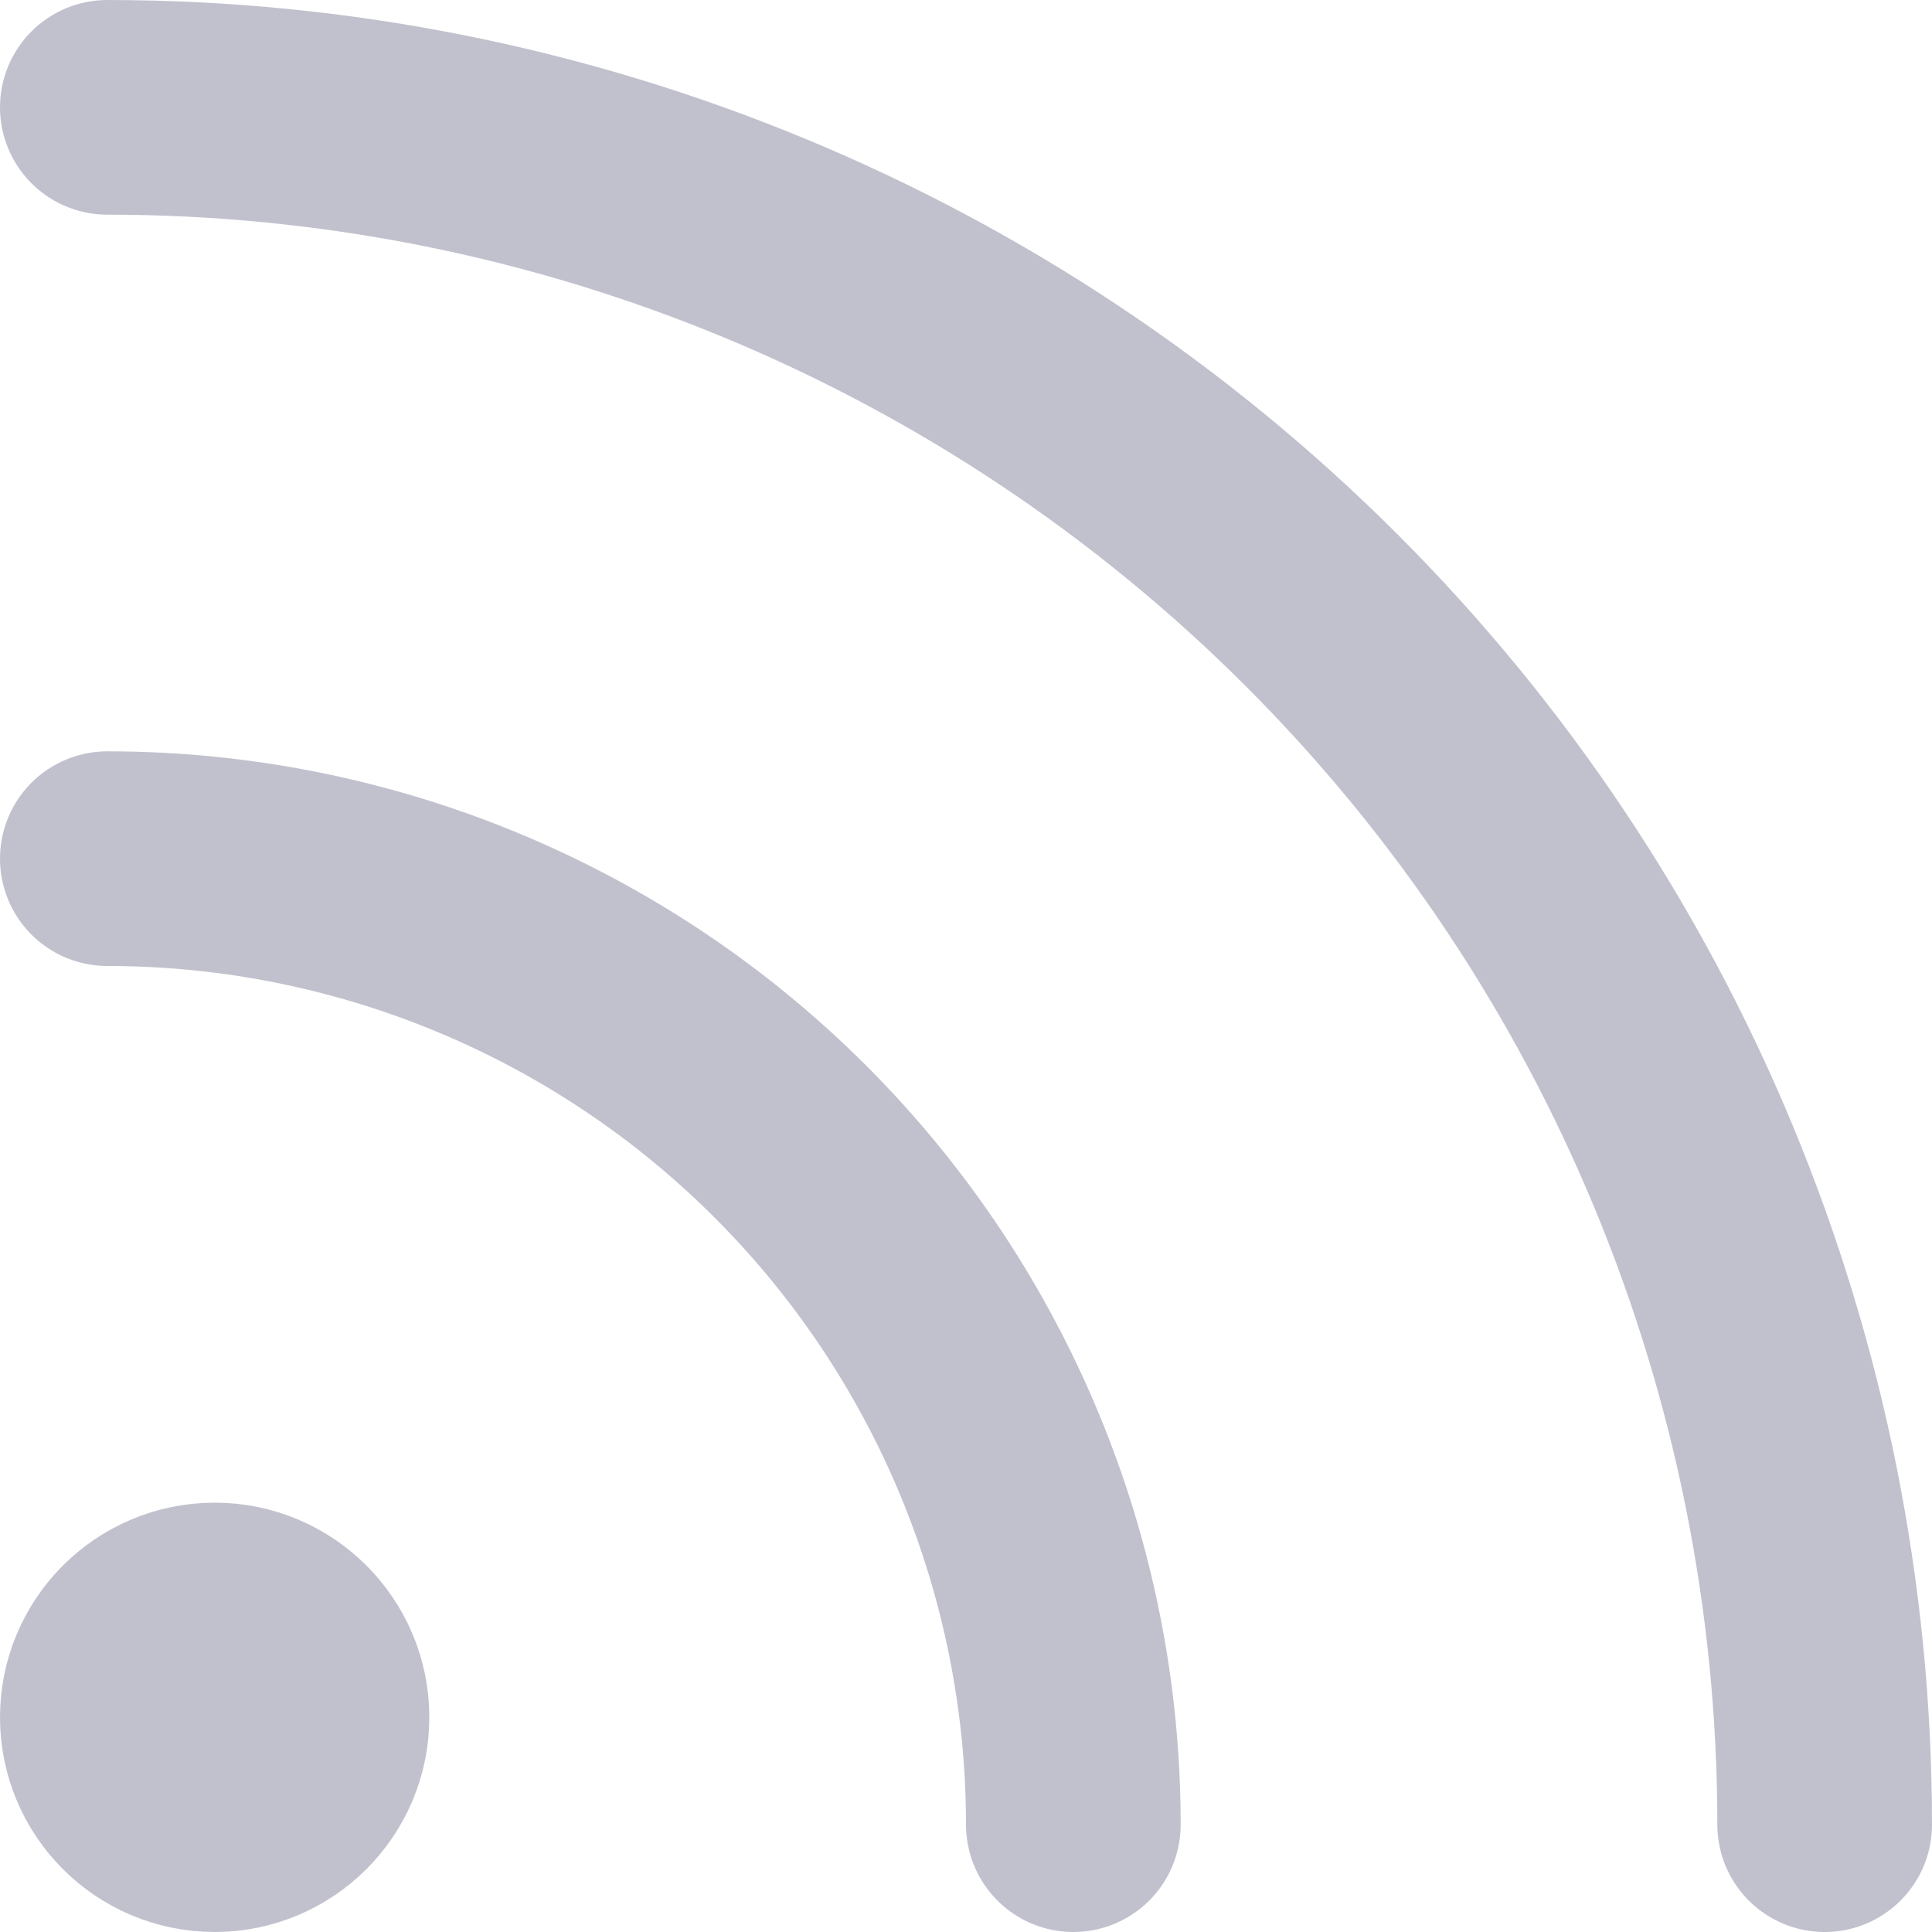 <svg width="18" height="18" viewBox="0 0 18 18" fill="none" xmlns="http://www.w3.org/2000/svg">
<path d="M2 17C2.552 17 3 16.552 3 16C3 15.448 2.552 15 2 15C1.448 15 1 15.448 1 16C1 16.552 1.448 17 2 17Z" stroke="#C1C1CE" stroke-width="2" stroke-linecap="round" stroke-linejoin="round"/>
<path d="M1 1C5.243 1 9.313 2.686 12.314 5.686C15.314 8.687 17 12.757 17 17" stroke="#C1C1CE" stroke-width="2" stroke-linecap="round" stroke-linejoin="round"/>
<path d="M1 8C3.387 8 5.676 8.948 7.364 10.636C9.052 12.324 10 14.613 10 17" stroke="#C1C1CE" stroke-width="2" stroke-linecap="round" stroke-linejoin="round"/>
</svg>
